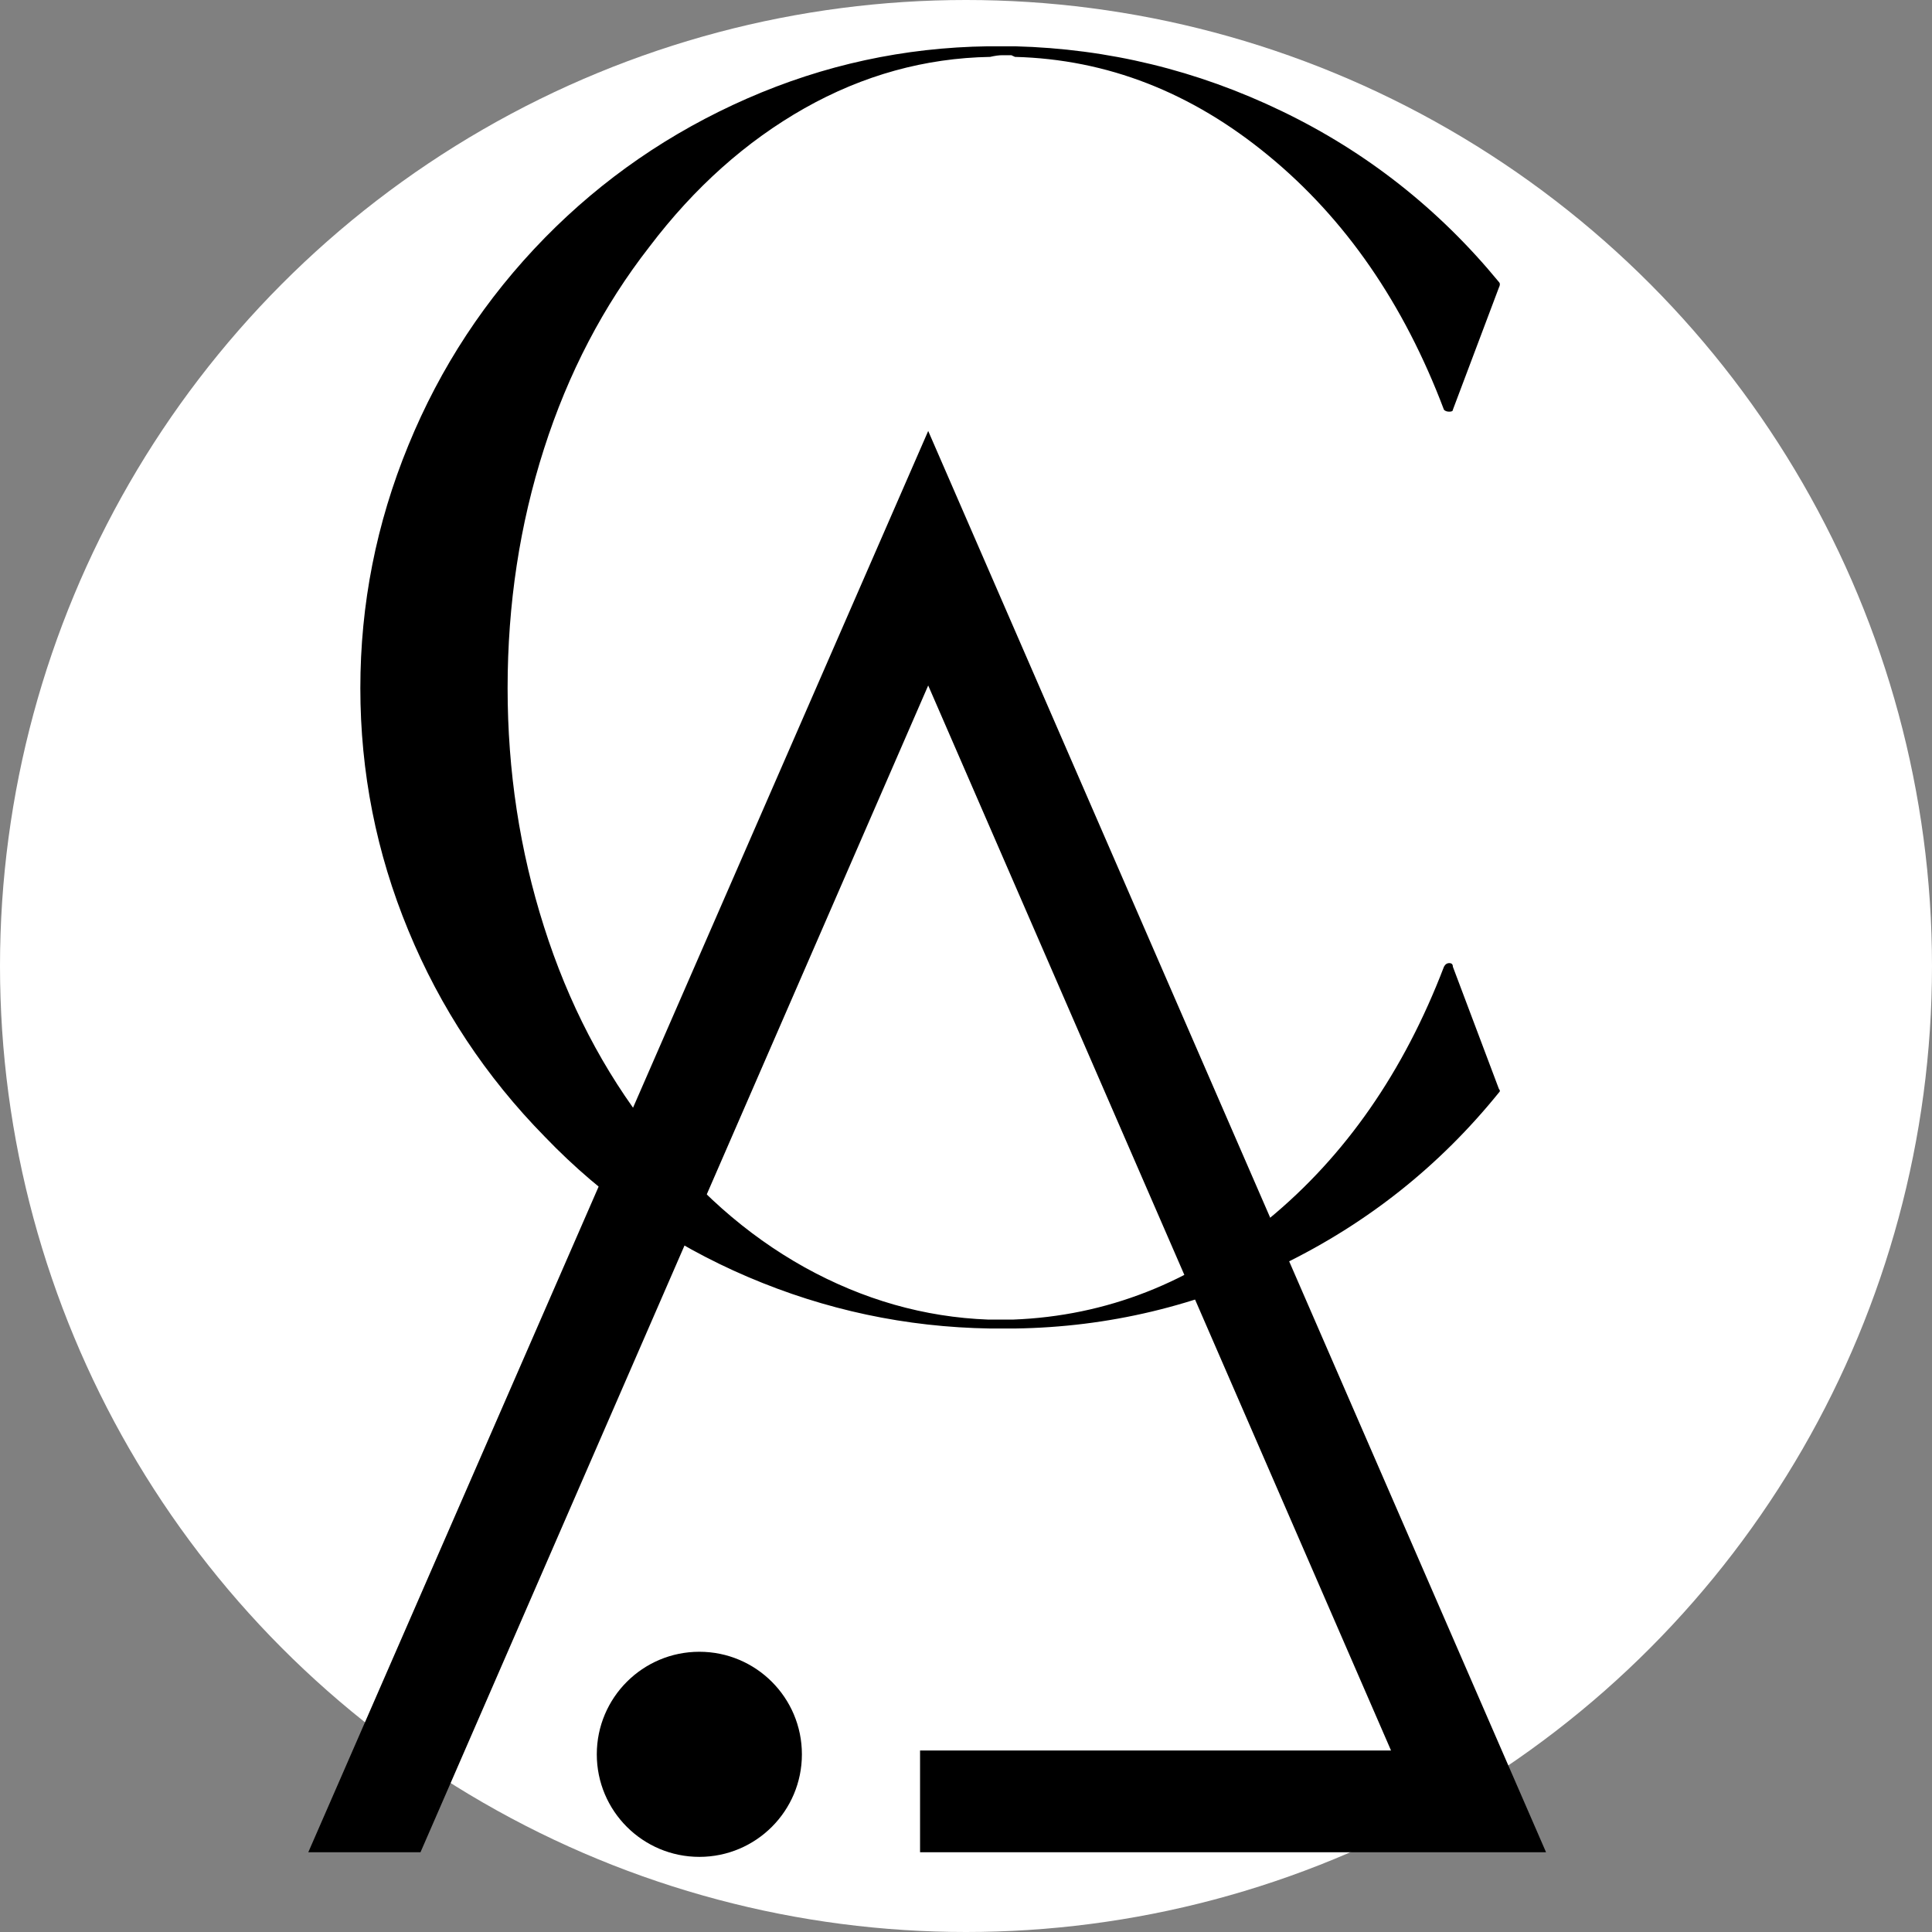 <?xml version="1.0" encoding="utf-8"?>
<svg xmlns="http://www.w3.org/2000/svg" viewBox="0 0 500 500">
  <rect x="0" y="0" width="500" height="500" fill="#808080" stroke="none"/>
  <!-- Fundo circular branco para melhor visibilidade -->
  <circle cx="250" cy="250" r="250" fill="#FFFFFF"/>
  <defs>
    <clipPath id="aa626488ca">
      <path d="M 147.324 124.098 L 227.574 124.098 L 227.574 216.348 L 147.324 216.348 Z M 147.324 124.098 "/>
    </clipPath>
    <clipPath id="524ad8cb62">
      <path d="M 166.027 203.289 L 179.324 203.289 L 179.324 216.586 L 166.027 216.586 Z M 166.027 203.289 "/>
    </clipPath>
    <clipPath id="84b9206d78">
      <path d="M 172.676 203.289 C 169.004 203.289 166.027 206.266 166.027 209.938 C 166.027 213.609 169.004 216.586 172.676 216.586 C 176.348 216.586 179.324 213.609 179.324 209.938 C 179.324 206.266 176.348 203.289 172.676 203.289 Z M 172.676 203.289 "/>
    </clipPath>
  </defs>
  <g id="ed44fb741b" transform="matrix(1, 0, 0, 1, 50.507, 25.907)">
    <g style="fill:#ffffff;fill-opacity:1;">
      <g transform="translate(159.495, 248.379)">
        <path style="stroke:none" d=""/>
      </g>
    </g>
    <g transform="matrix(3.992, 0, 0, 3.992, -558.837, -409.961)" style="">
      <g style="fill:#000000;fill-opacity:1;">
        <g transform="translate(145.417, 180.832)">
          <path style="stroke:none" d="M 46.109 -80.938 C 41.891 -80.863 37.879 -79.754 34.078 -77.609 C 30.285 -75.461 26.938 -72.473 24.031 -68.641 C 21.039 -64.805 18.758 -60.438 17.188 -55.531 C 15.613 -50.625 14.828 -45.453 14.828 -40.016 C 14.828 -34.648 15.613 -29.492 17.188 -24.547 C 18.758 -19.598 21.039 -15.207 24.031 -11.375 C 26.938 -7.551 30.285 -4.582 34.078 -2.469 C 37.879 -0.363 41.848 0.766 45.984 0.922 L 46.219 0.922 C 46.52 0.922 46.75 0.922 46.906 0.922 C 46.977 0.922 47.094 0.922 47.25 0.922 C 47.406 0.922 47.52 0.922 47.594 0.922 C 53.645 0.691 59.16 -1.473 64.141 -5.578 C 69.129 -9.68 72.926 -15.141 75.531 -21.953 C 75.613 -22.109 75.727 -22.188 75.875 -22.188 C 76.031 -22.188 76.109 -22.109 76.109 -21.953 L 79.094 -14.031 C 79.176 -13.945 79.176 -13.867 79.094 -13.797 C 75.258 -9.047 70.582 -5.328 65.062 -2.641 C 59.551 0.035 53.77 1.414 47.719 1.5 L 47.484 1.5 C 47.328 1.5 47.133 1.5 46.906 1.5 C 46.676 1.5 46.41 1.5 46.109 1.5 C 40.66 1.414 35.426 0.301 30.406 -1.844 C 25.383 -3.988 21 -7.016 17.25 -10.922 C 13.414 -14.828 10.461 -19.289 8.391 -24.312 C 6.316 -29.332 5.281 -34.566 5.281 -40.016 C 5.281 -45.453 6.316 -50.695 8.391 -55.75 C 10.461 -60.812 13.414 -65.301 17.25 -69.219 C 21 -73.039 25.363 -76.047 30.344 -78.234 C 35.332 -80.422 40.547 -81.551 45.984 -81.625 L 46.328 -81.625 C 46.484 -81.625 46.676 -81.625 46.906 -81.625 C 47.062 -81.625 47.332 -81.625 47.719 -81.625 C 53.77 -81.469 59.535 -80.066 65.016 -77.422 C 70.492 -74.785 75.188 -71.094 79.094 -66.344 C 79.176 -66.258 79.176 -66.141 79.094 -65.984 L 76.109 -58.062 C 76.109 -57.977 76.031 -57.938 75.875 -57.938 C 75.727 -57.938 75.613 -57.977 75.531 -58.062 C 72.926 -64.957 69.129 -70.453 64.141 -74.547 C 59.16 -78.648 53.688 -80.781 47.719 -80.938 L 47.484 -81.047 C 47.328 -81.047 47.133 -81.047 46.906 -81.047 C 46.676 -81.047 46.41 -81.008 46.109 -80.938 Z M 46.109 -80.938 "/>
        </g>
      </g>
      <g clip-rule="nonzero" clip-path="url(#aa626488ca)">
        <path style=" stroke:none;fill-rule:nonzero;fill:#000000;fill-opacity:1;" d="M 147.324 216.285 L 187.512 124.145 L 227.566 216.285 L 186.984 216.285 L 186.984 209.688 L 217.516 209.688 L 187.512 140.645 L 154.598 216.285 Z M 147.324 216.285 "/>
      </g>
      <g clip-rule="nonzero" clip-path="url(#524ad8cb62)">
        <g clip-rule="nonzero" clip-path="url(#84b9206d78)">
          <path style=" stroke:none;fill-rule:nonzero;fill:#000000;fill-opacity:1;" d="M 166.027 203.289 L 179.324 203.289 L 179.324 216.586 L 166.027 216.586 Z M 166.027 203.289 "/>
        </g>
      </g>
    </g>
  </g>
</svg>